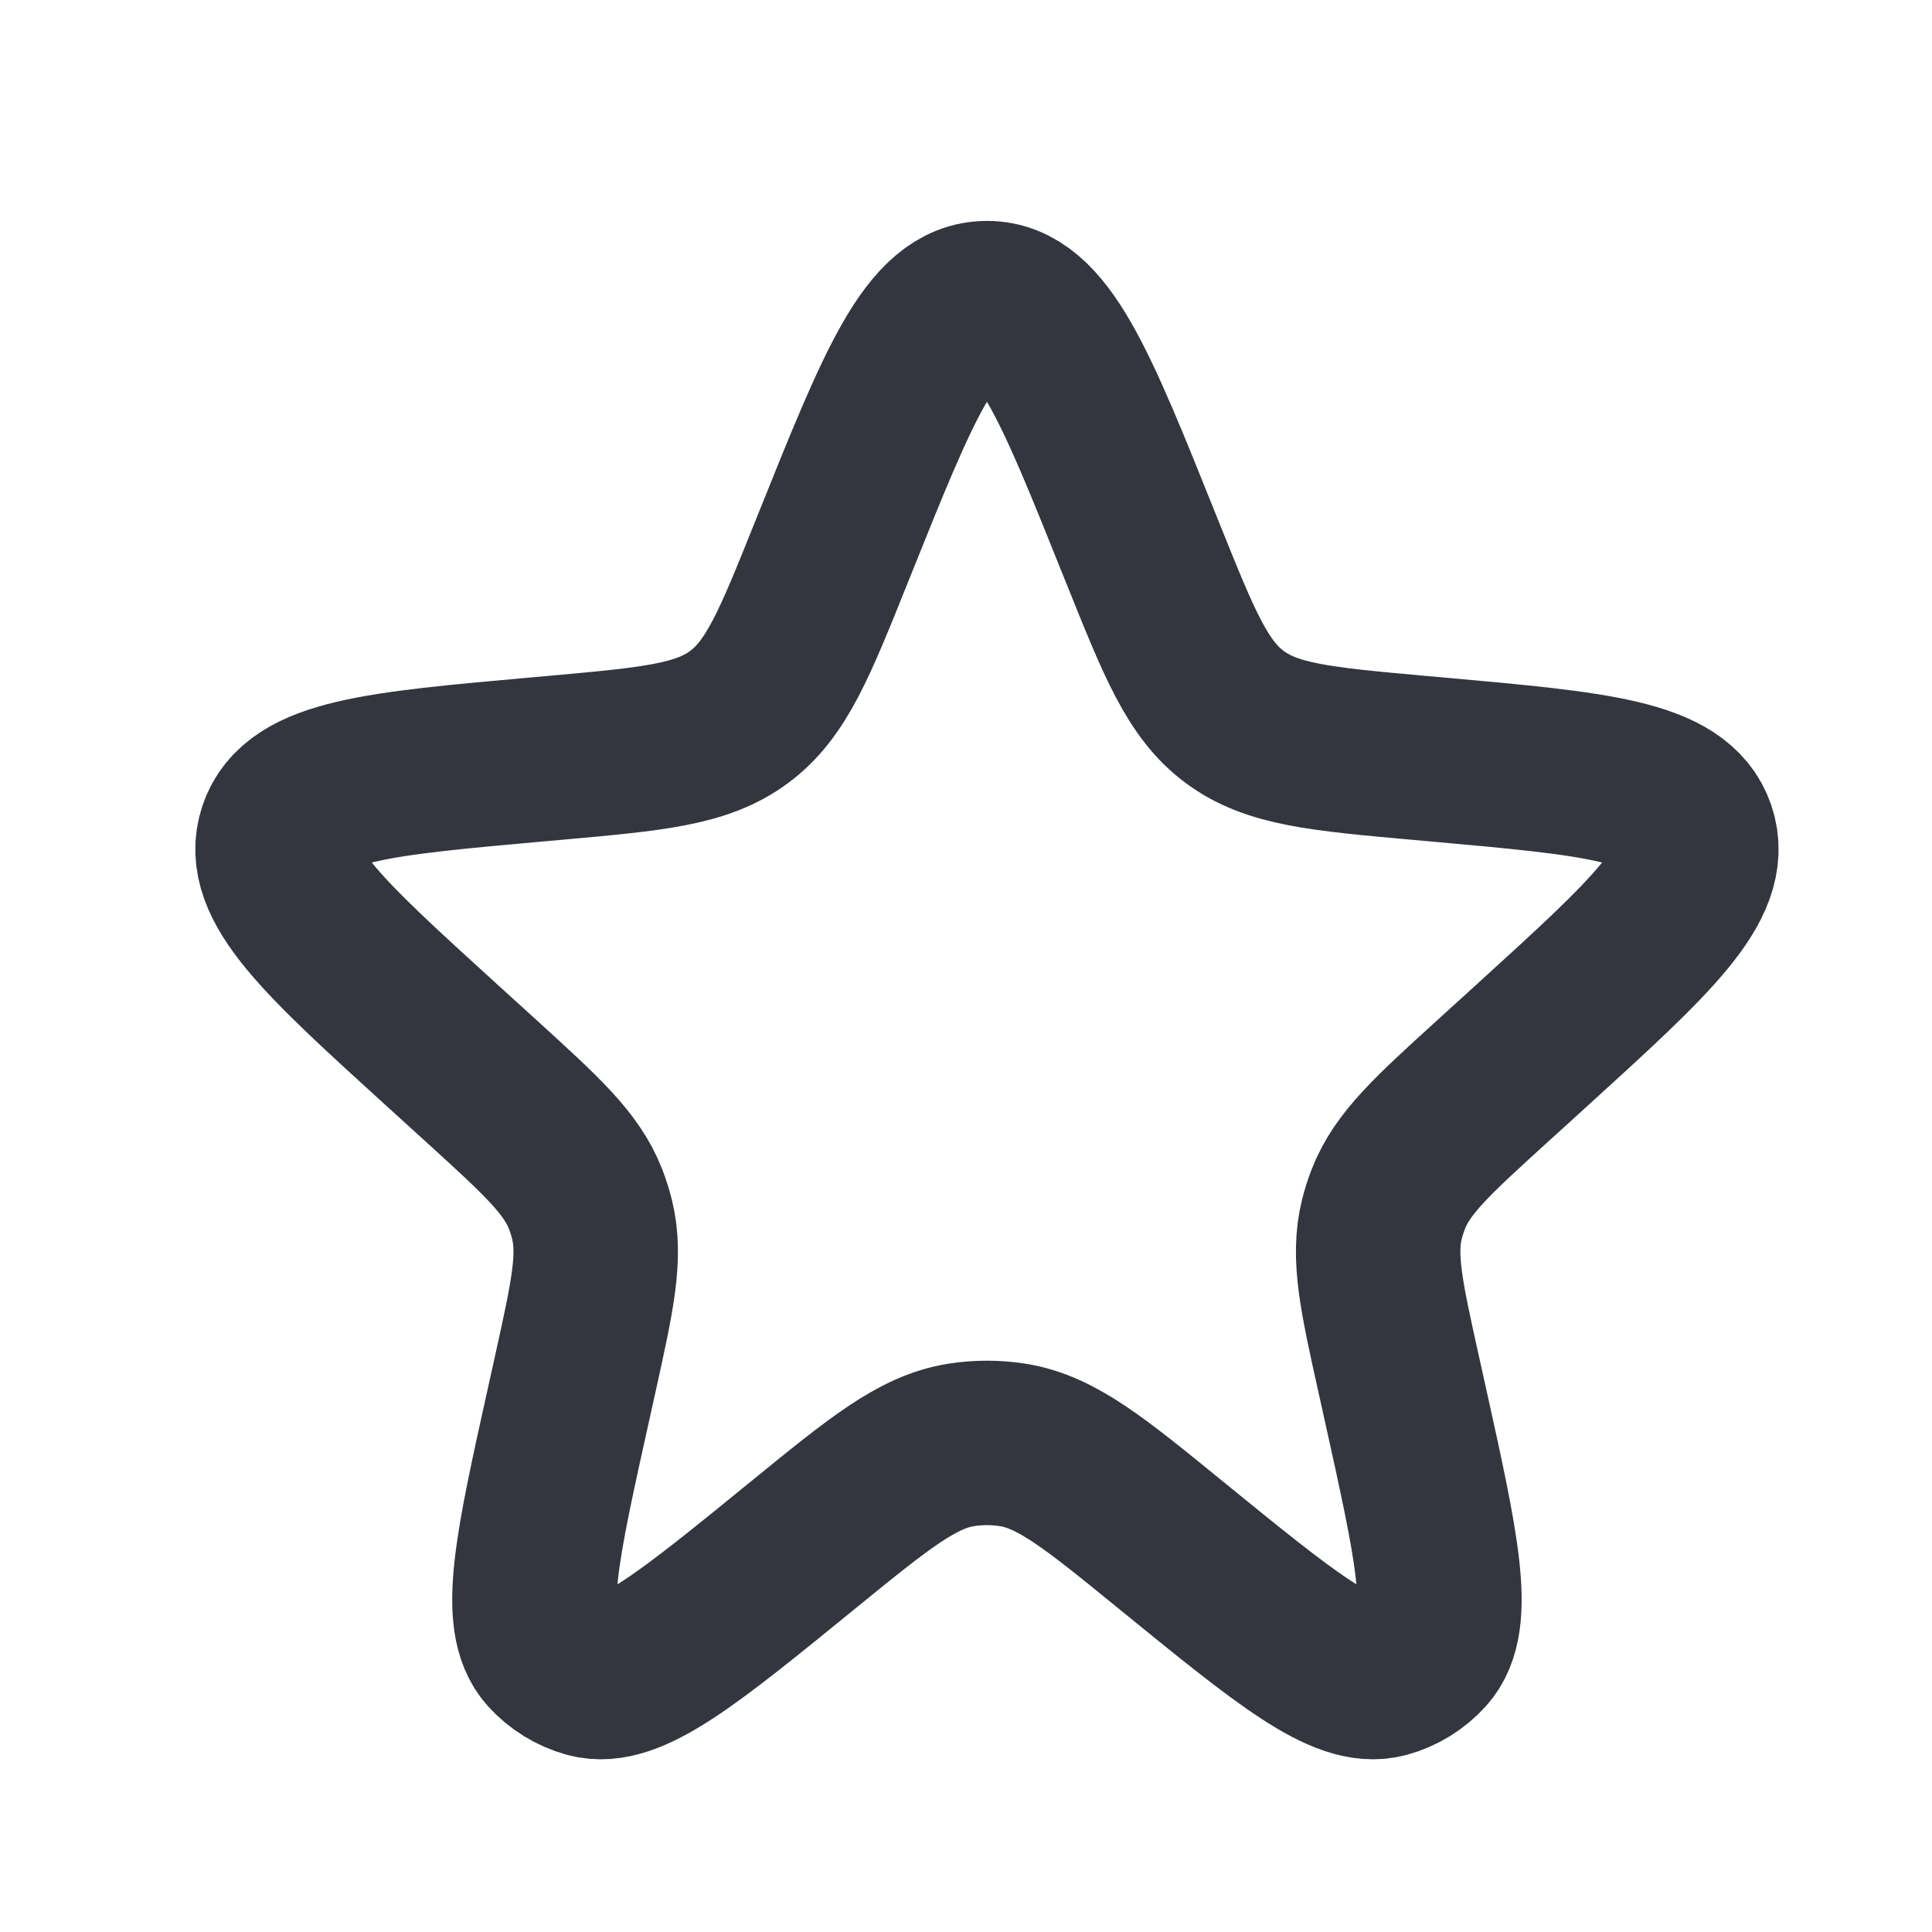 <svg width="32" height="32" viewBox="0 0 32 32" fill="none" xmlns="http://www.w3.org/2000/svg">
<g clip-path="url(#clip0_2673_25606)">
<path d="M13.818 9.029C14.89 6.357 15.425 5.021 16.347 5.021C17.268 5.021 17.804 6.357 18.875 9.029L18.925 9.153C19.531 10.662 19.833 11.417 20.45 11.875C21.067 12.334 21.877 12.406 23.497 12.552L23.789 12.578C26.44 12.815 27.765 12.934 28.049 13.777C28.332 14.62 27.348 15.516 25.38 17.307L24.723 17.904C23.726 18.811 23.228 19.264 22.996 19.858C22.953 19.969 22.916 20.083 22.888 20.198C22.735 20.818 22.881 21.475 23.173 22.79L23.264 23.2C23.8 25.617 24.068 26.825 23.6 27.347C23.425 27.541 23.198 27.682 22.945 27.751C22.269 27.935 21.31 27.153 19.39 25.589C18.13 24.562 17.5 24.049 16.776 23.933C16.492 23.888 16.202 23.888 15.917 23.933C15.194 24.049 14.564 24.562 13.303 25.589C11.384 27.153 10.424 27.935 9.748 27.751C9.496 27.682 9.268 27.541 9.093 27.347C8.625 26.825 8.893 25.617 9.43 23.2L9.521 22.79C9.812 21.475 9.958 20.818 9.806 20.198C9.777 20.083 9.741 19.969 9.698 19.858C9.466 19.264 8.967 18.811 7.971 17.904L7.314 17.307C5.345 15.516 4.361 14.62 4.645 13.777C4.928 12.934 6.254 12.815 8.904 12.578L9.197 12.552C10.817 12.406 11.626 12.334 12.243 11.875C12.86 11.417 13.163 10.662 13.768 9.153L13.818 9.029Z" stroke="#33363F" stroke-width="2.724"/>
</g>
<defs>
<clipPath id="clip0_2673_25606">
<rect width="32" height="32" fill="white"/>
</clipPath>
</defs>
</svg>
